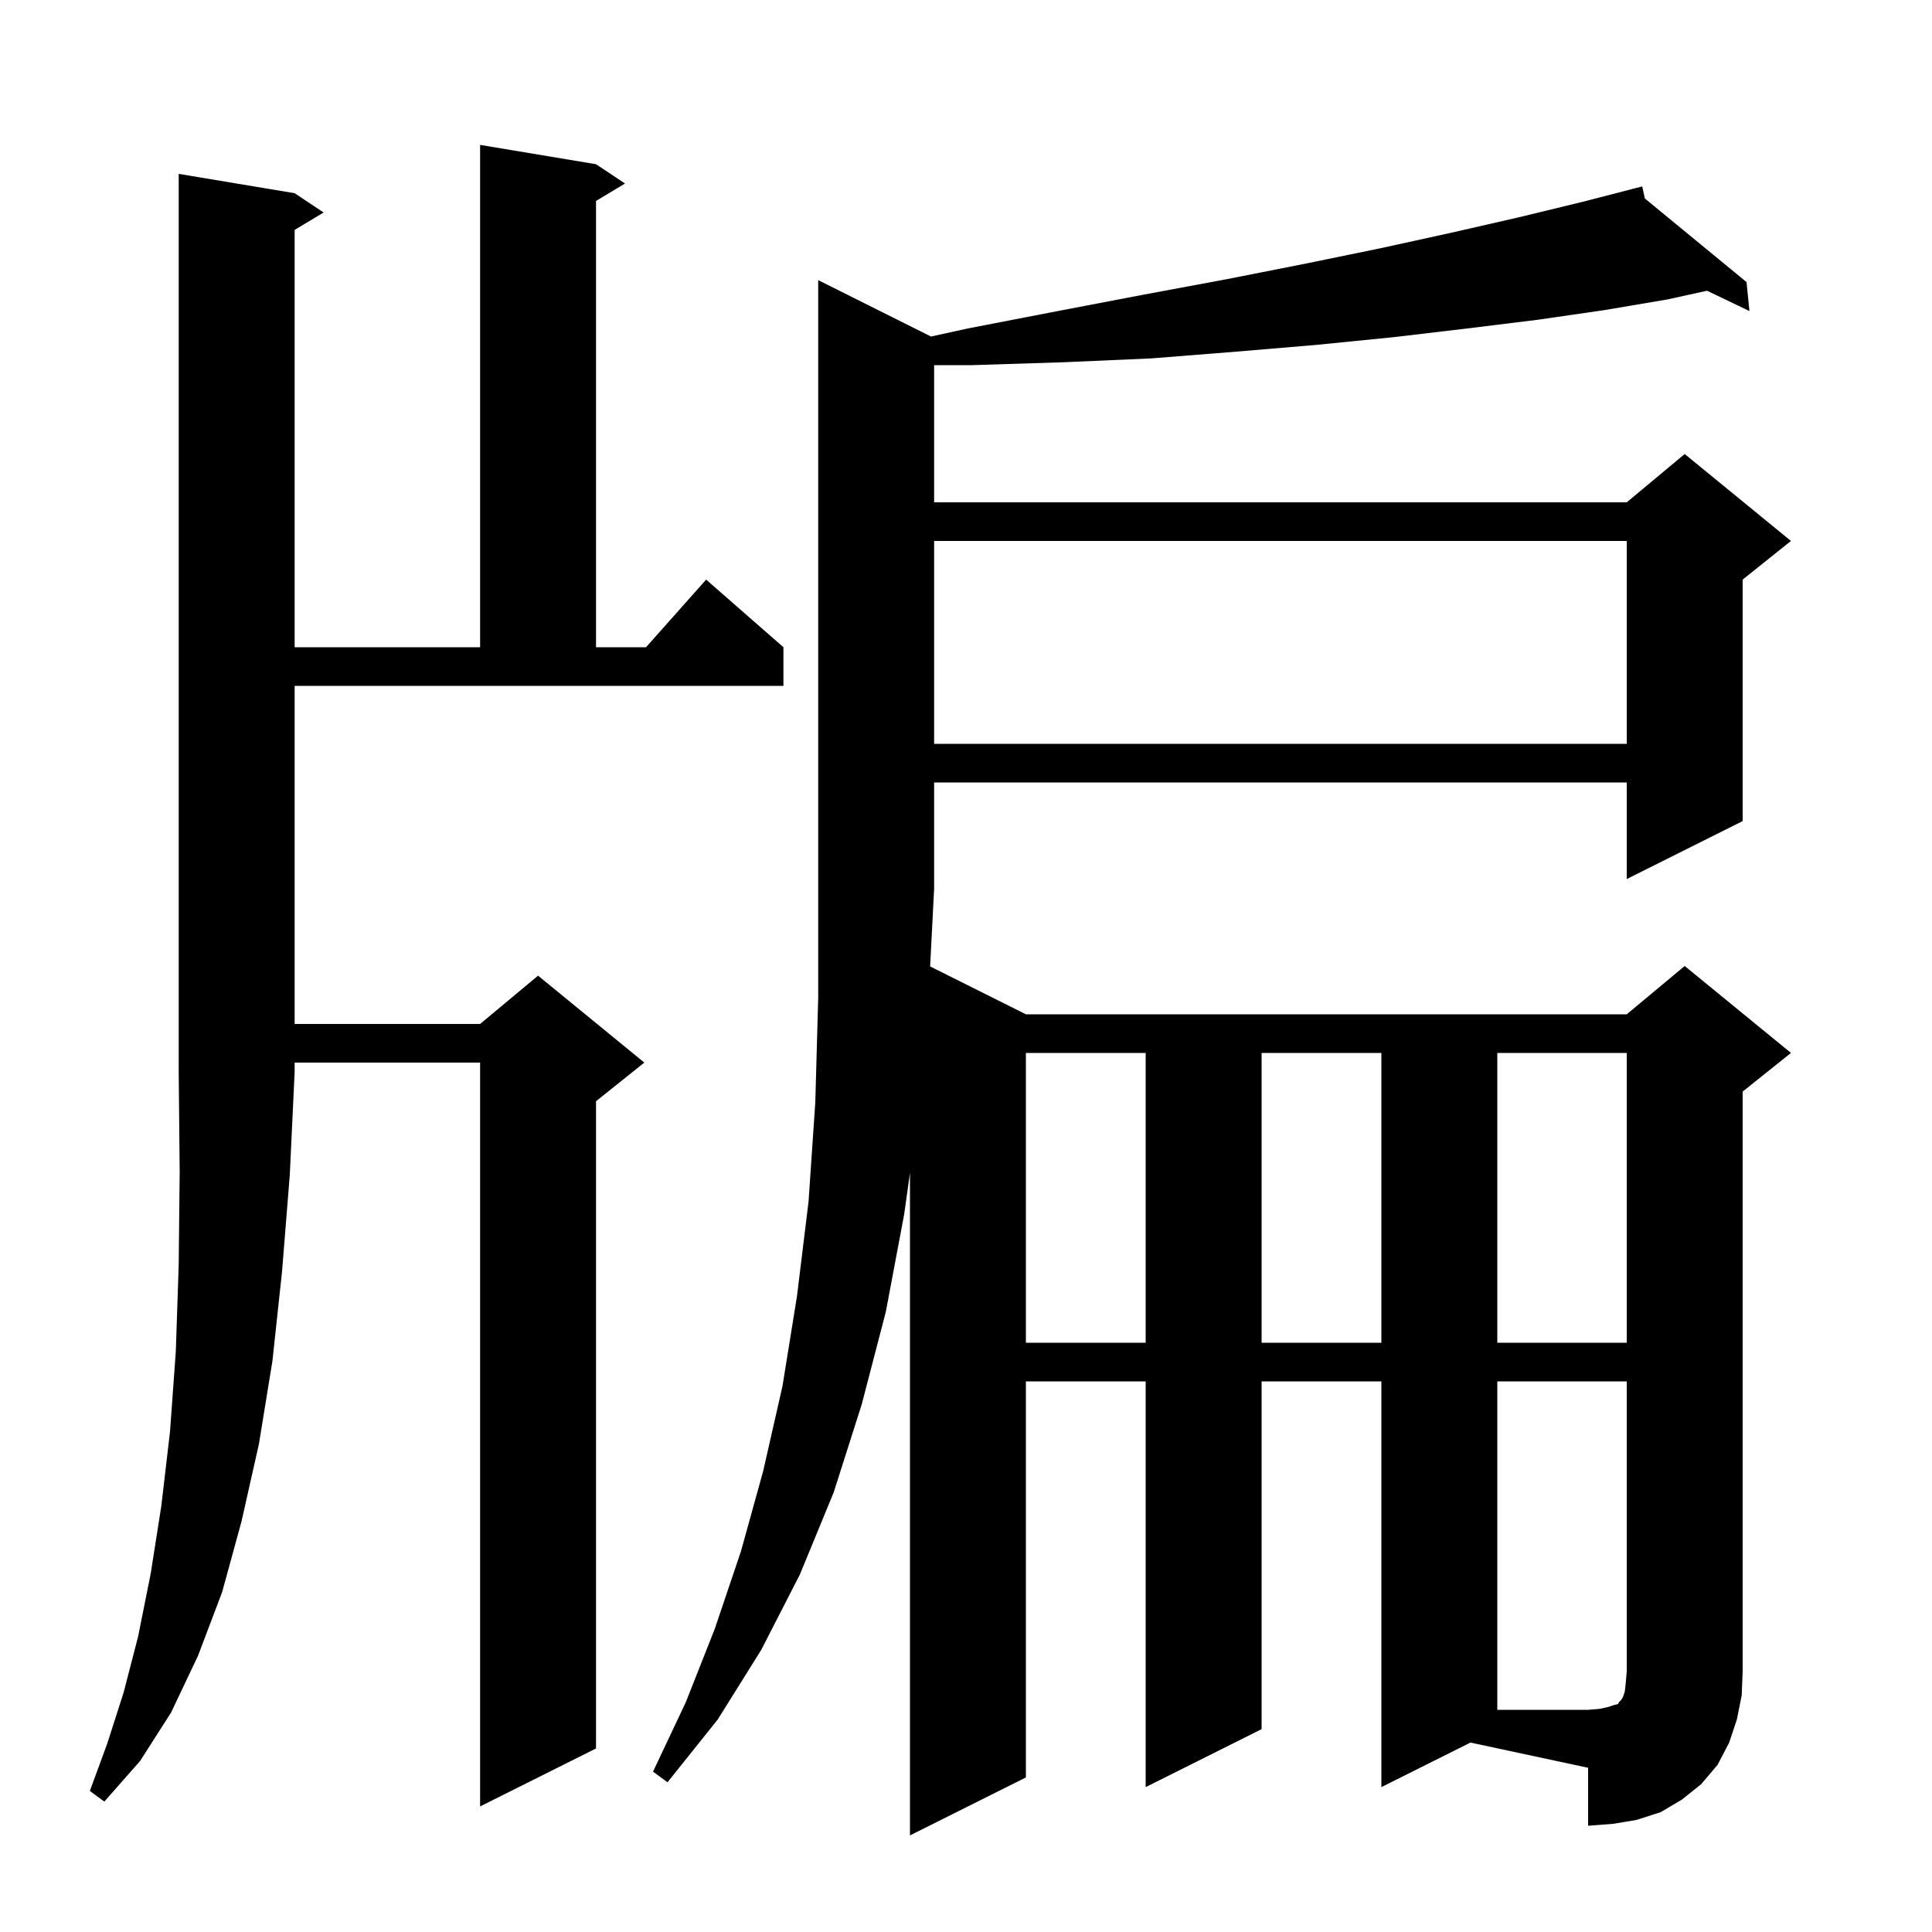 <svg xmlns="http://www.w3.org/2000/svg" xmlns:xlink="http://www.w3.org/1999/xlink" version="1.1" baseProfile="full" viewBox="0 0 200 200" width="200" height="200">
<g fill="black">
<path d="M 143.0 185.0 L 143.0 143.0 L 130.6 143.0 L 130.6 179.0 L 118.6 185.0 L 118.6 143.0 L 106.2 143.0 L 106.2 184.0 L 94.2 190.0 L 94.2 121.42 L 93.6 125.7 L 91.7 135.8 L 89.2 145.4 L 86.3 154.5 L 82.8 163.0 L 78.8 170.8 L 74.3 178.0 L 69.1 184.5 L 67.6 183.4 L 71.0 176.2 L 74.0 168.6 L 76.7 160.6 L 79.0 152.3 L 81.0 143.5 L 82.5 134.2 L 83.7 124.4 L 84.4 114.1 L 84.7 103.3 L 84.7 29.0 L 96.374 34.837 L 100.2 34.0 L 109.5 32.2 L 118.4 30.5 L 127.0 28.9 L 135.1 27.3 L 142.9 25.7 L 150.2 24.1 L 157.2 22.5 L 163.8 20.9 L 169.017 19.554 L 169.0 19.5 L 169.054 19.544 L 170.0 19.3 L 170.278 20.55 L 180.8 29.2 L 181.1 32.2 L 176.714 30.097 L 172.6 31.0 L 166.1 32.1 L 159.2 33.1 L 151.9 34.0 L 144.3 34.9 L 136.3 35.7 L 128.0 36.4 L 119.2 37.1 L 110.1 37.5 L 100.6 37.8 L 96.7 37.8 L 96.7 52.0 L 168.4 52.0 L 174.4 47.0 L 185.4 56.0 L 180.4 60.0 L 180.4 85.0 L 168.4 91.0 L 168.4 81.0 L 96.7 81.0 L 96.7 92.0 L 96.287 100.044 L 106.2 105.0 L 168.4 105.0 L 174.4 100.0 L 185.4 109.0 L 180.4 113.0 L 180.4 173.0 L 180.3 175.5 L 179.8 178.0 L 179.0 180.4 L 177.8 182.7 L 176.1 184.7 L 174.1 186.3 L 171.9 187.6 L 169.4 188.4 L 167.0 188.8 L 164.4 189.0 L 164.4 183.0 L 152.22 180.39 Z M 30.5 20.0 L 33.5 22.0 L 30.5 23.8 L 30.5 67.0 L 49.7 67.0 L 49.7 15.0 L 61.7 17.0 L 64.7 19.0 L 61.7 20.8 L 61.7 67.0 L 66.878 67.0 L 73.1 60.0 L 81.1 67.0 L 81.1 71.0 L 30.5 71.0 L 30.5 106.0 L 49.7 106.0 L 55.7 101.0 L 66.7 110.0 L 61.7 114.0 L 61.7 181.0 L 49.7 187.0 L 49.7 110.0 L 30.5 110.0 L 30.5 111.0 L 30.0 121.6 L 29.2 131.6 L 28.2 140.9 L 26.8 149.5 L 25.0 157.5 L 23.0 164.8 L 20.5 171.4 L 17.7 177.3 L 14.5 182.3 L 10.8 186.5 L 9.3 185.4 L 11.1 180.5 L 12.8 175.2 L 14.3 169.4 L 15.6 162.9 L 16.7 155.9 L 17.6 148.2 L 18.2 139.9 L 18.5 130.9 L 18.6 121.3 L 18.5 111.0 L 18.5 18.0 Z M 106.2 109.0 L 106.2 139.0 L 118.6 139.0 L 118.6 109.0 Z M 130.6 109.0 L 130.6 139.0 L 143.0 139.0 L 143.0 109.0 Z M 155.0 109.0 L 155.0 139.0 L 168.4 139.0 L 168.4 109.0 Z M 96.7 56.0 L 96.7 77.0 L 168.4 77.0 L 168.4 56.0 Z M 155.0 143.0 L 155.0 177.0 L 164.4 177.0 L 165.6 176.9 L 166.5 176.7 L 167.1 176.5 L 167.5 176.4 L 167.6 176.2 L 167.8 176.0 L 168.0 175.7 L 168.2 175.1 L 168.3 174.2 L 168.4 173.0 L 168.4 143.0 Z " />
</g>
</svg>
